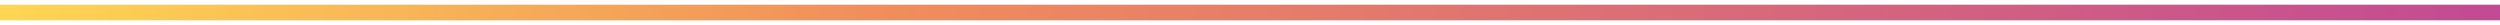 <?xml version="1.0" encoding="UTF-8"?>
<!-- Generator: Adobe Illustrator 24.2.3, SVG Export Plug-In . SVG Version: 6.00 Build 0)  -->
<svg xmlns="http://www.w3.org/2000/svg" xmlns:xlink="http://www.w3.org/1999/xlink" version="1.1" id="Camada_1" x="0px" y="0px" width="500px" height="5px" viewBox="0 0 800 5" style="enable-background:new 0 0 800 5;" xml:space="preserve">
<style type="text/css">
	.st0{clip-path:url(#SVGID_2_);fill:url(#SVGID_3_);}
</style>
<g>
	<defs>
		<rect id="SVGID_1_" width="800" height="5"></rect>
	</defs>
	<clipPath id="SVGID_2_">
		<use xlink:href="#SVGID_1_" style="overflow:visible;"></use>
	</clipPath>
	
		<linearGradient id="SVGID_3_" gradientUnits="userSpaceOnUse" x1="-19.53" y1="300.745" x2="-14.966" y2="300.745" gradientTransform="matrix(175.283 0 0 -175.283 3423.347 52717.961)">
		<stop offset="0" style="stop-color:#FFD652"></stop>
		<stop offset="0.349" style="stop-color:#F18E5B"></stop>
		<stop offset="1" style="stop-color:#C34A94"></stop>
	</linearGradient>
	<rect class="st0" width="800" height="5"></rect>
</g>
</svg>
